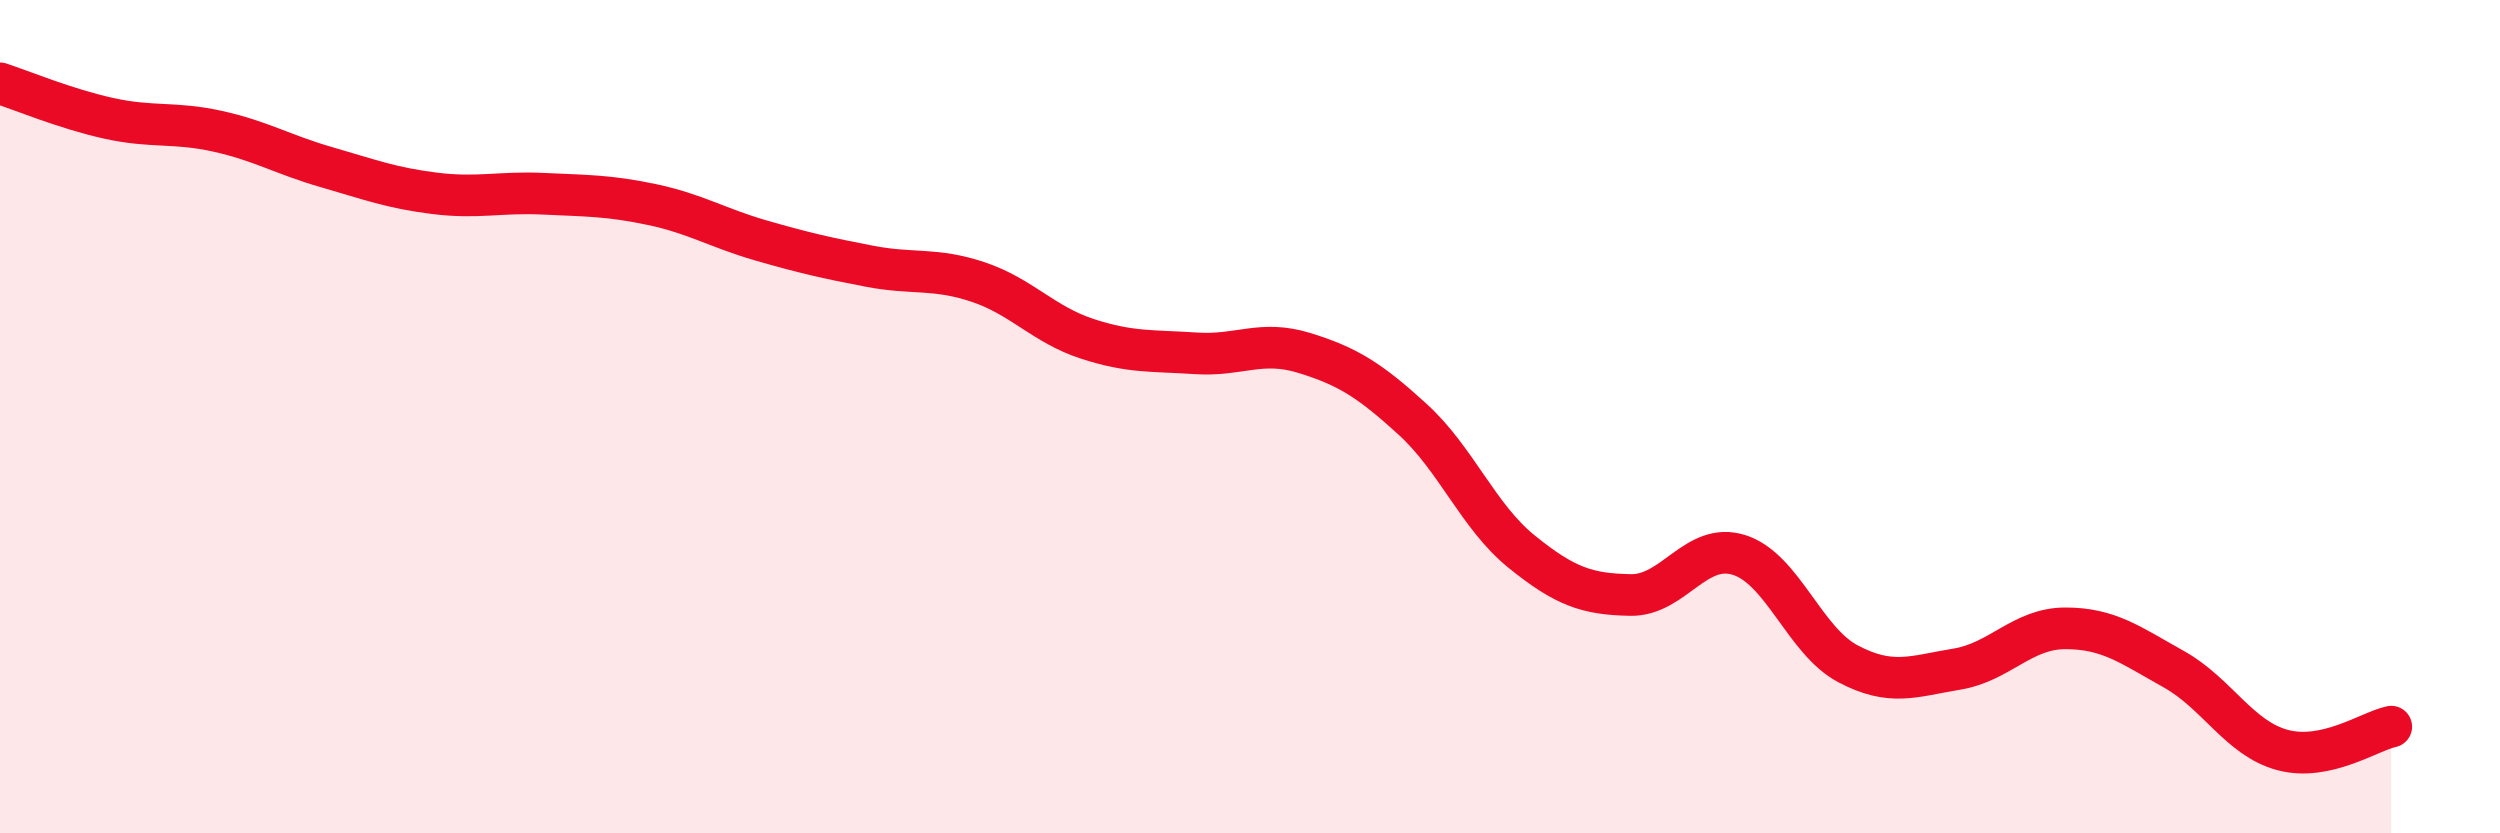 
    <svg width="60" height="20" viewBox="0 0 60 20" xmlns="http://www.w3.org/2000/svg">
      <path
        d="M 0,2 C 0.52,2.17 1.57,2.61 2.61,2.84 C 3.65,3.07 4.18,2.92 5.22,3.15 C 6.26,3.38 6.79,3.71 7.83,4.01 C 8.87,4.31 9.39,4.51 10.43,4.64 C 11.47,4.77 12,4.6 13.04,4.65 C 14.08,4.7 14.61,4.69 15.65,4.91 C 16.69,5.13 17.22,5.47 18.26,5.77 C 19.3,6.07 19.83,6.19 20.87,6.39 C 21.91,6.59 22.44,6.42 23.48,6.77 C 24.52,7.12 25.05,7.79 26.09,8.13 C 27.13,8.47 27.66,8.41 28.7,8.48 C 29.74,8.55 30.26,8.15 31.3,8.47 C 32.34,8.79 32.87,9.12 33.91,10.07 C 34.95,11.02 35.48,12.4 36.52,13.24 C 37.56,14.08 38.09,14.26 39.13,14.28 C 40.17,14.3 40.7,12.99 41.74,13.32 C 42.78,13.65 43.31,15.38 44.35,15.93 C 45.39,16.48 45.92,16.23 46.96,16.06 C 48,15.89 48.53,15.08 49.57,15.08 C 50.61,15.08 51.13,15.48 52.17,16.06 C 53.21,16.64 53.74,17.72 54.78,18 C 55.82,18.28 56.87,17.55 57.39,17.44L57.39 20L0 20Z"
        fill="#EB0A25"
        opacity="0.1"
        stroke-linecap="round"
        stroke-linejoin="round"
      />
      <path
        d="M 0,2 C 0.52,2.17 1.57,2.61 2.61,2.84 C 3.65,3.07 4.18,2.92 5.22,3.15 C 6.26,3.38 6.79,3.71 7.83,4.01 C 8.87,4.31 9.39,4.51 10.43,4.64 C 11.47,4.77 12,4.6 13.04,4.65 C 14.08,4.7 14.61,4.69 15.65,4.91 C 16.69,5.13 17.22,5.47 18.26,5.77 C 19.3,6.07 19.83,6.19 20.87,6.39 C 21.91,6.59 22.44,6.42 23.48,6.77 C 24.52,7.12 25.05,7.79 26.09,8.13 C 27.13,8.47 27.66,8.41 28.7,8.48 C 29.74,8.55 30.26,8.15 31.3,8.47 C 32.34,8.79 32.87,9.12 33.91,10.07 C 34.95,11.02 35.48,12.4 36.52,13.24 C 37.56,14.08 38.09,14.26 39.13,14.28 C 40.17,14.3 40.7,12.99 41.74,13.32 C 42.78,13.65 43.31,15.38 44.35,15.93 C 45.39,16.48 45.92,16.23 46.96,16.06 C 48,15.89 48.53,15.08 49.57,15.08 C 50.61,15.08 51.13,15.48 52.17,16.06 C 53.21,16.64 53.74,17.72 54.78,18 C 55.82,18.28 56.87,17.55 57.39,17.44"
        stroke="#EB0A25"
        stroke-width="1"
        fill="none"
        stroke-linecap="round"
        stroke-linejoin="round"
      />
    </svg>
  